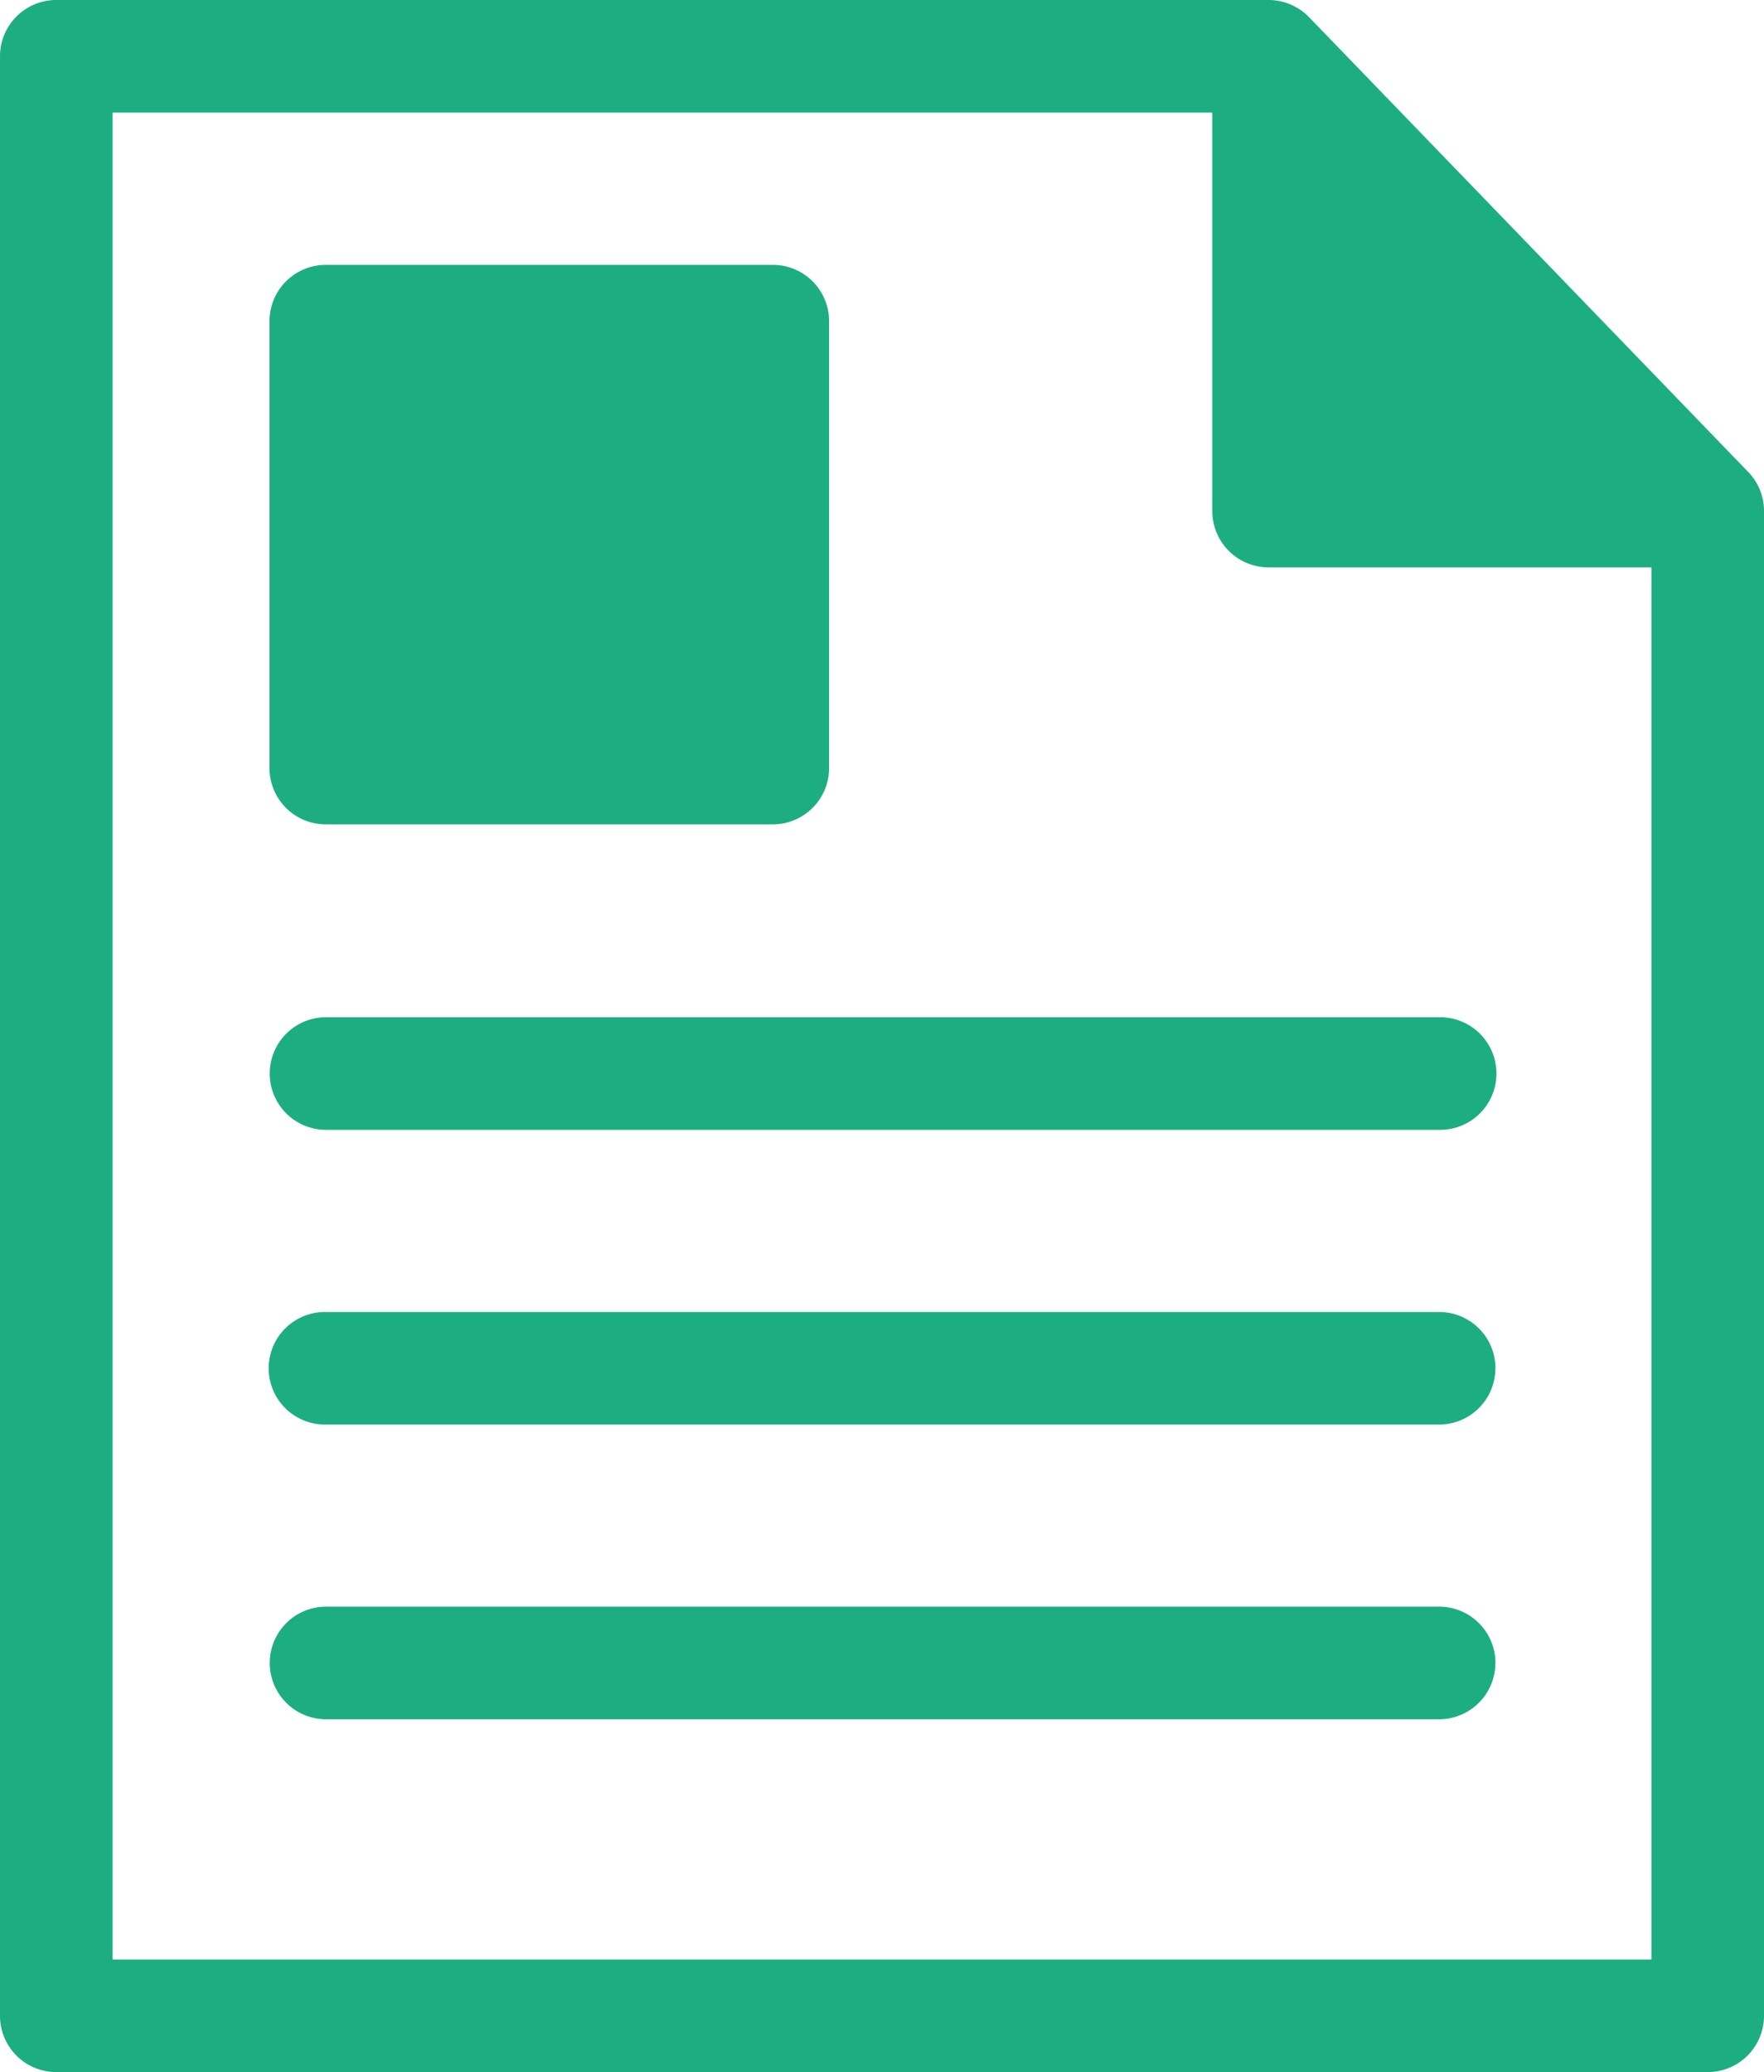 <svg xmlns="http://www.w3.org/2000/svg" width="85.115" height="100" viewBox="0 0 85.115 100">
  <path id="বহি_ও_ফরম" data-name="বহি ও ফরম" d="M391.8,252.783l-21.19-21.949a2.733,2.733,0,0,0-1.955-.832H310.16a2.716,2.716,0,0,0-2.717,2.716v94.567A2.716,2.716,0,0,0,310.16,330h79.682a2.716,2.716,0,0,0,2.716-2.717v-72.62a2.7,2.7,0,0,0-.76-1.883Zm-4.673,71.786H312.876V235.435h53.062v19.232a2.716,2.716,0,0,0,2.717,2.716h18.472Zm-66.68-57.5V245.5a2.717,2.717,0,0,1,2.716-2.716h21.568a2.717,2.717,0,0,1,2.717,2.716v21.568a2.717,2.717,0,0,1-2.717,2.717H323.161A2.717,2.717,0,0,1,320.445,267.072Zm2.677,12.025h53.755a2.717,2.717,0,1,1,0,5.433H323.122a2.717,2.717,0,0,1,0-5.433Zm56.473,16.94a2.716,2.716,0,0,1-2.717,2.716H323.123a2.716,2.716,0,0,1,0-5.432h53.755A2.716,2.716,0,0,1,379.6,296.037Zm0,14.222a2.717,2.717,0,0,1-2.717,2.716H323.123a2.717,2.717,0,0,1,0-5.433h53.755A2.716,2.716,0,0,1,379.6,310.259Z" transform="translate(-307.443 -230.002)" fill="#1cae81"/>
</svg>

